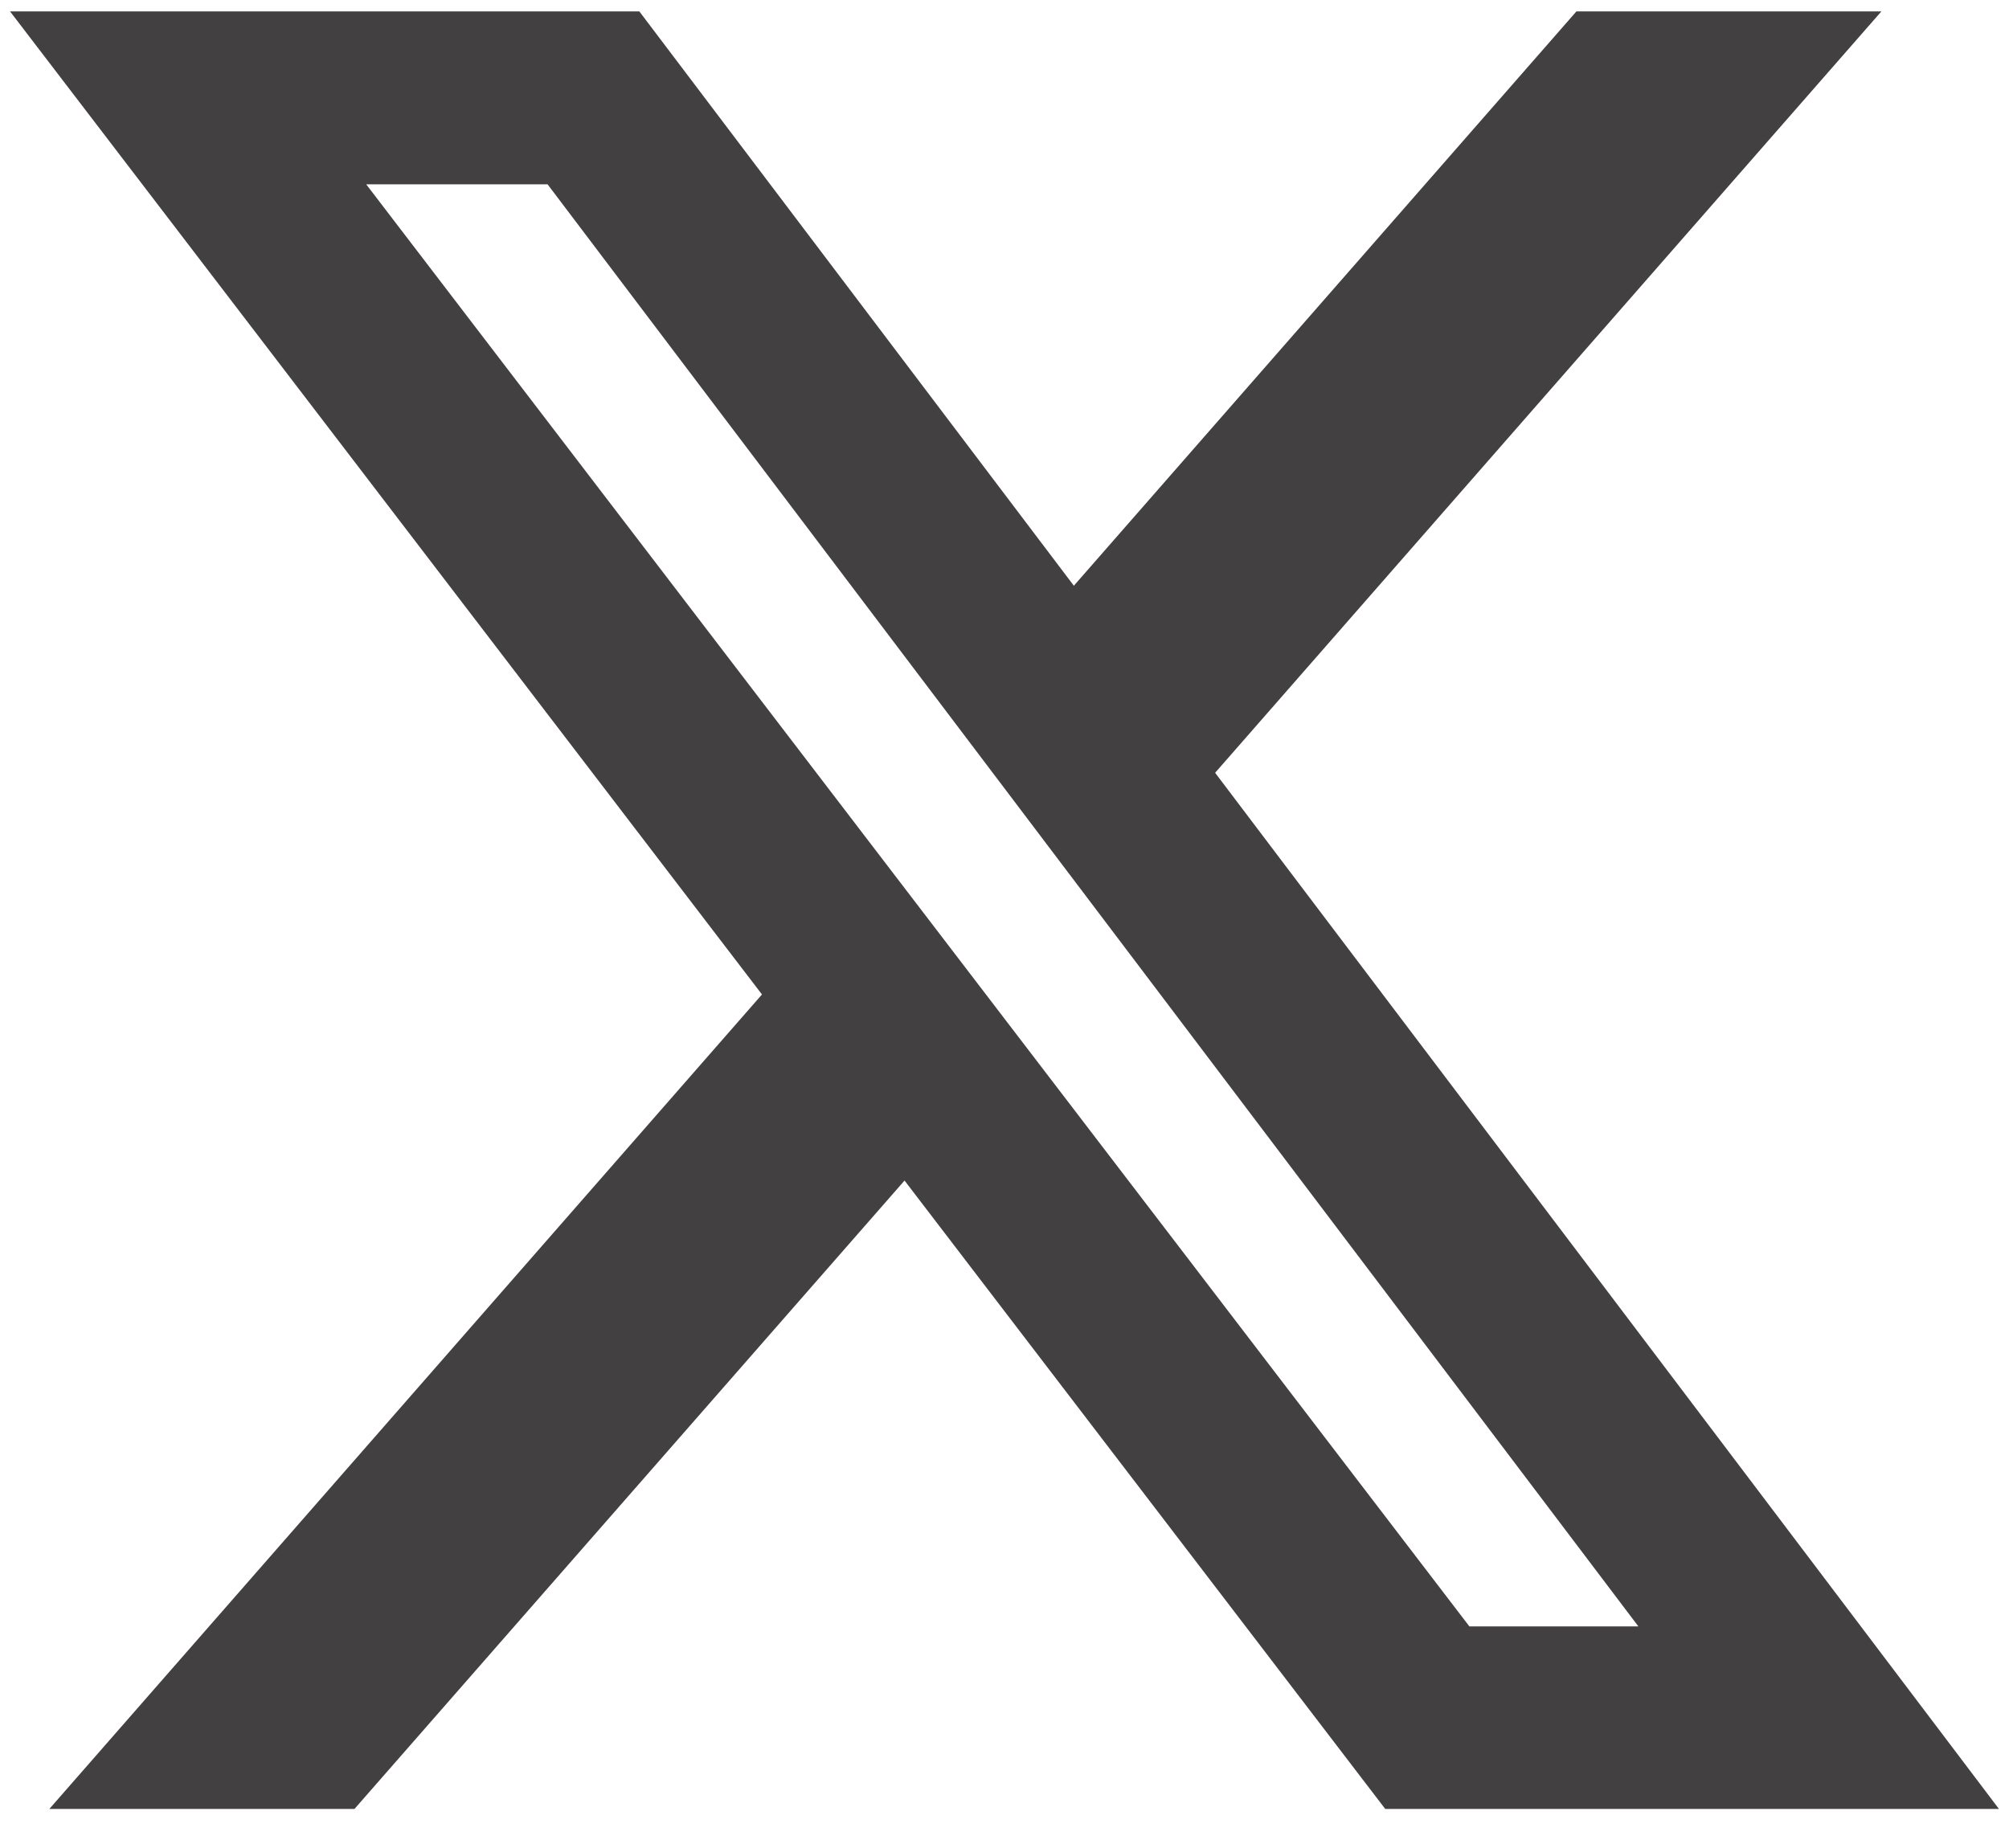 <svg width="25" height="23" viewBox="0 0 25 23" fill="none" xmlns="http://www.w3.org/2000/svg">
<path d="M19.617 0.142H23.412L15.121 9.618L24.875 22.514H17.238L11.256 14.693L4.411 22.514H0.614L9.482 12.377L0.125 0.142H7.956L13.363 7.29L19.617 0.142ZM18.285 20.242H20.388L6.814 2.294H4.557L18.285 20.242Z" fill="#424040"/>
</svg>

